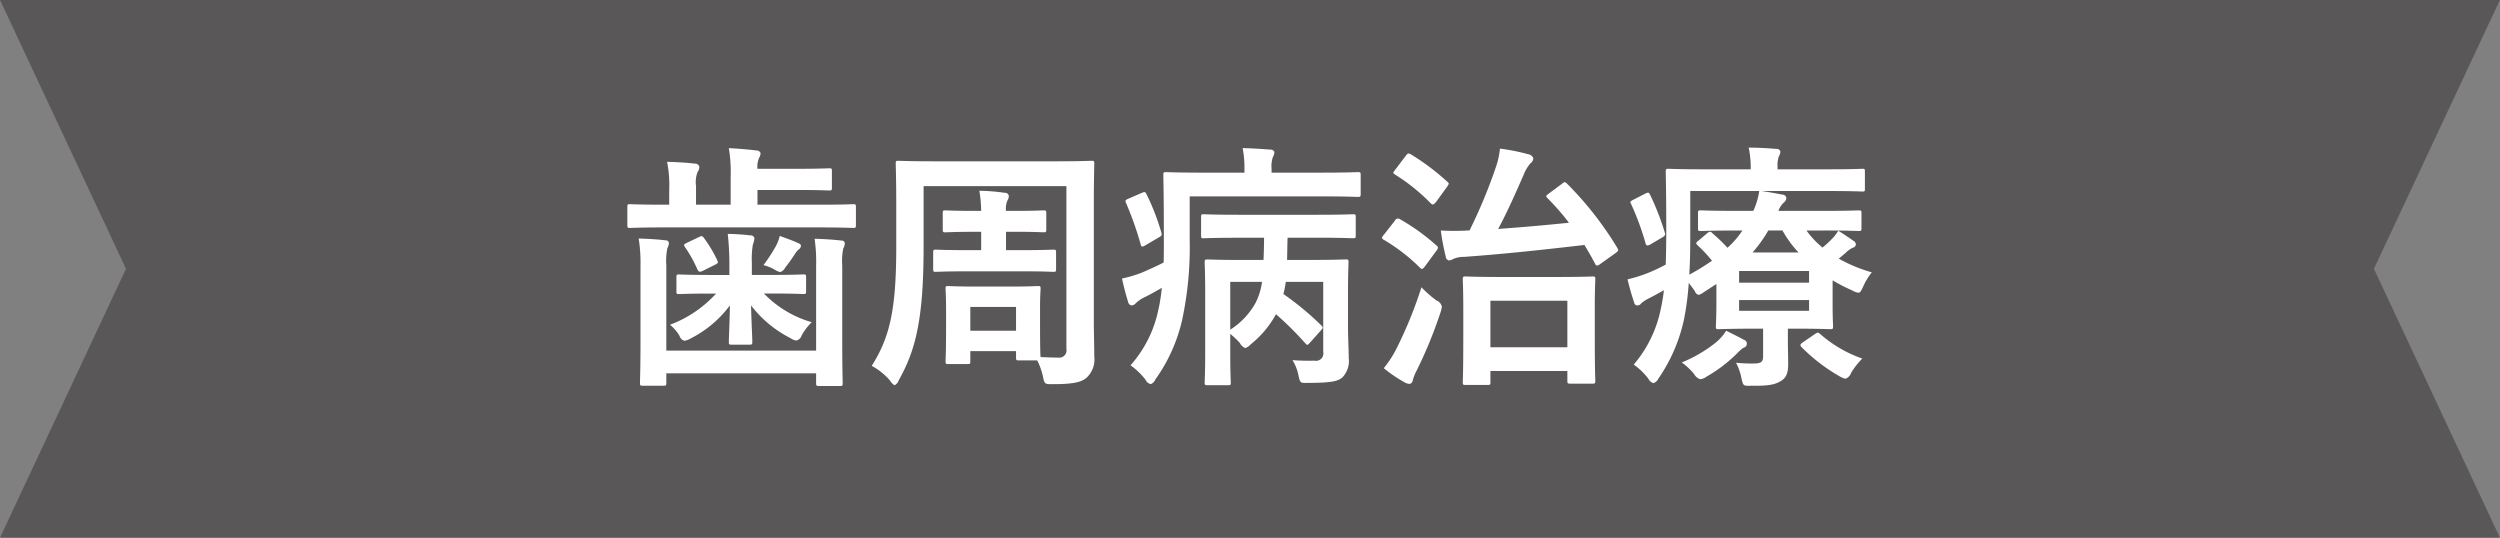 <svg id="ttl_perio.svg" xmlns="http://www.w3.org/2000/svg" width="329.12" height="70.78" viewBox="0 0 329.12 70.78">
  <rect x="0" y="0" width="329.12" height="70.78" fill="#808080" stroke="none"/>
  <defs>
    <style>
      .cls-1 {
        fill: #595757;
      }

      .cls-1, .cls-2 {
        fill-rule: evenodd;
      }

      .cls-2 {
        fill: #fff;
      }
    </style>
  </defs>
  <path id="シェイプ_1299" data-name="シェイプ 1299" class="cls-1" d="M1382.77,948.991H1053.66l16.59,35.4-16.59,35.4h329.11l-16.59-35.4Z" transform="translate(-1053.66 -949)"/>
  <path id="歯周病治療" class="cls-2" d="M1161.1,995.159h-19.72V983.972a8.55,8.55,0,0,1,.14-2.312,1.464,1.464,0,0,0,.2-0.646,0.392,0.392,0,0,0-.44-0.374c-1.12-.136-2.24-0.2-3.54-0.238a20.231,20.231,0,0,1,.24,3.57V994c0,3.468-.07,5.2-0.07,5.372,0,0.374.04,0.408,0.38,0.408h2.72c0.34,0,.37-0.034.37-0.408v-1.224h19.72v1.292c0,0.34.04,0.374,0.38,0.374h2.75c0.34,0,.37-0.034.37-0.374,0-.17-0.06-1.972-0.06-5.542v-9.895a8.455,8.455,0,0,1,.13-2.278,1.619,1.619,0,0,0,.21-0.68,0.4,0.4,0,0,0-.45-0.374c-1.12-.136-2.27-0.2-3.53-0.238a21.032,21.032,0,0,1,.2,3.6v11.119Zm0.58-16.219c3.03,0,4.08.068,4.28,0.068,0.34,0,.38-0.034.38-0.374v-2.38c0-.34-0.04-0.374-0.38-0.374-0.2,0-1.25.068-4.28,0.068h-8.3V974.01h5.21c2.92,0,4.04.068,4.25,0.068,0.3,0,.34-0.034.34-0.374v-2.176c0-.34-0.04-0.374-0.34-0.374-0.21,0-1.33.068-4.25,0.068h-5.21a2.9,2.9,0,0,1,.21-1.428,1.349,1.349,0,0,0,.2-0.646,0.572,0.572,0,0,0-.54-0.34c-1.12-.136-2.38-0.238-3.64-0.306a19.492,19.492,0,0,1,.24,3.842v3.6h-4.56V973.5a3.772,3.772,0,0,1,.21-1.87,1.094,1.094,0,0,0,.23-0.68,0.57,0.57,0,0,0-.57-0.408c-1.16-.136-2.38-0.2-3.68-0.238a15.92,15.92,0,0,1,.28,3.774v1.87h-0.85c-3.03,0-4.08-.068-4.29-0.068-0.34,0-.37.034-0.37,0.374v2.38c0,0.34.03,0.374,0.37,0.374,0.21,0,1.26-.068,4.29-0.068h20.77Zm-13.74,8.7a15.636,15.636,0,0,1-6.08,4.115,5.4,5.4,0,0,1,1.26,1.462,0.941,0.941,0,0,0,.64.646,2.457,2.457,0,0,0,.89-0.34,14.685,14.685,0,0,0,5.1-4.318c-0.04,2.38-.14,4.318-0.14,4.794,0,0.34.03,0.374,0.37,0.374h2.35c0.34,0,.37-0.034.37-0.374,0-.476-0.1-2.414-0.17-4.794a15.24,15.24,0,0,0,5.21,4.318,1.672,1.672,0,0,0,.74.306,0.946,0.946,0,0,0,.72-0.68,7.822,7.822,0,0,1,1.32-1.734,14.162,14.162,0,0,1-6.29-3.775h0.89c3.06,0,4.11.069,4.32,0.069,0.3,0,.34-0.034.34-0.375V985.5c0-.34-0.04-0.374-0.34-0.374-0.21,0-1.26.068-4.32,0.068h-2.48v-1.632a11.433,11.433,0,0,1,.13-2.346,3.371,3.371,0,0,0,.21-0.85,0.47,0.47,0,0,0-.51-0.374,28.309,28.309,0,0,0-3-.2,37.564,37.564,0,0,1,.21,3.774V985.2h-2.35c-3.02,0-4.08-.068-4.28-0.068-0.31,0-.34.034-0.34,0.374v1.836c0,0.341.03,0.375,0.34,0.375,0.2,0,1.26-.069,4.28-0.069h0.61Zm6.23-3.74a6.714,6.714,0,0,1,1.39.544,2.179,2.179,0,0,0,.82.374,1.13,1.13,0,0,0,.64-0.578c0.55-.68.95-1.292,1.29-1.8a2.423,2.423,0,0,1,.51-0.612,0.6,0.6,0,0,0,.28-0.476c0-.17-0.11-0.238-0.41-0.374-0.78-.34-1.33-0.544-2.38-0.918a5.316,5.316,0,0,1-.48,1.292A21.179,21.179,0,0,1,1154.17,983.9Zm-10.1-2.924c-0.41.2-.41,0.272-0.24,0.544a16.888,16.888,0,0,1,1.63,2.924c0.17,0.374.31,0.408,0.75,0.2l1.56-.782c0.45-.2.45-0.306,0.31-0.612a16.991,16.991,0,0,0-1.7-2.856c-0.24-.34-0.31-0.374-0.68-0.2Zm36.96,15.947c0.37,0,.37-0.034.37-0.374v-1.326h6.02v0.85c0,0.34.04,0.374,0.38,0.374h2.41a8.986,8.986,0,0,1,.75,2.108c0.2,1.02.24,1.02,1.29,1.02,2.92,0,3.84-.306,4.49-0.884a3.275,3.275,0,0,0,.98-2.754c0-1.394-.06-3.128-0.06-4.692V976.084c0-3.5.06-5.338,0.06-5.542,0-.34-0.03-0.374-0.37-0.374-0.24,0-1.39.068-4.66,0.068h-16.05c-3.29,0-4.45-.068-4.69-0.068-0.34,0-.37.034-0.37,0.374,0,0.238.07,2.04,0.07,5.542v5.474c0,8.331-.89,11.9-3.23,15.607a8.413,8.413,0,0,1,2.44,1.972,1.446,1.446,0,0,0,.58.578,1.2,1.2,0,0,0,.55-0.68c2.27-4.012,3.26-8.194,3.26-17.613V973.5h18.8v21.421a0.966,0.966,0,0,1-1.09,1.156c-0.64,0-1.46-.034-2.31-0.068-0.03-.306-0.07-1.156-0.07-4.59v-1.938c0-1.5.07-2.279,0.07-2.483,0-.306-0.03-0.34-0.37-0.34-0.24,0-1.09.068-3.64,0.068h-4.49c-2.55,0-3.4-.068-3.64-0.068-0.34,0-.37.034-0.37,0.34,0,0.238.07,1.055,0.07,2.993v1.7c0,3.91-.07,4.658-0.07,4.862,0,0.34.03,0.374,0.37,0.374h2.52Zm0.37-7.514h6.02v3.128h-6.02v-3.128Zm5.82-9.895c2.68,0,3.6.068,3.81,0.068,0.34,0,.37-0.034.37-0.408V977.07c0-.34-0.03-0.374-0.37-0.374-0.21,0-1.13.068-3.81,0.068h-1.12a2.618,2.618,0,0,1,.2-1.394,1.166,1.166,0,0,0,.17-0.578,0.5,0.5,0,0,0-.54-0.408,25.63,25.63,0,0,0-3.34-.272,17.56,17.56,0,0,1,.24,2.652h-0.88c-2.72,0-3.61-.068-3.81-0.068-0.34,0-.37.034-0.37,0.374v2.108c0,0.374.03,0.408,0.37,0.408,0.2,0,1.09-.068,3.81-0.068h0.88v2.414h-1.8c-2.96,0-3.94-.068-4.15-0.068-0.34,0-.37.034-0.37,0.408v2.142c0,0.34.03,0.374,0.37,0.374,0.21,0,1.19-.068,4.15-0.068h7.14c2.99,0,3.94.068,4.15,0.068,0.34,0,.37-0.034.37-0.374v-2.142c0-.374-0.03-0.408-0.37-0.408-0.21,0-1.16.068-4.15,0.068h-2.07v-2.414h1.12Zm40.33,12.989c0.31-.34.31-0.408,0.04-0.68a38.663,38.663,0,0,0-4.97-4.114,12.916,12.916,0,0,0,.31-1.6h4.93v9.215a0.969,0.969,0,0,1-1.16,1.156,28.883,28.883,0,0,1-2.89-.068,5.83,5.83,0,0,1,.78,1.972c0.24,1.054.24,1.054,1.26,1.02,3.03,0,3.98-.2,4.56-0.748a3.11,3.11,0,0,0,.81-2.516c0-1.054-.1-2.516-0.1-4.386v-4.115c0-2.584.07-3.876,0.07-4.08,0-.374-0.03-0.408-0.37-0.408-0.21,0-1.36.068-4.56,0.068h-3.16c0.03-.986.03-1.938,0.07-2.924h3.97c3.27,0,4.42.068,4.63,0.068,0.34,0,.37-0.034.37-0.374V977.58c0-.34-0.03-0.374-0.37-0.374-0.21,0-1.36.068-4.63,0.068h-10.4c-3.26,0-4.42-.068-4.62-0.068-0.31,0-.34.034-0.34,0.374v2.414c0,0.34.03,0.374,0.34,0.374,0.2,0,1.36-.068,4.62-0.068h3.33c0,0.986-.03,1.938-0.07,2.924h-2.78c-3.2,0-4.36-.068-4.56-0.068-0.37,0-.41.034-0.41,0.408,0,0.2.07,1.326,0.07,3.808v8.263c0,2.482-.07,3.536-0.07,3.706,0,0.34.04,0.374,0.41,0.374h2.69c0.3,0,.34-0.034.34-0.374,0-.17-0.07-1.292-0.07-3.706v-2.686a13.06,13.06,0,0,1,1.26,1.19,1.359,1.359,0,0,0,.71.68,1.589,1.589,0,0,0,.71-0.476,13.04,13.04,0,0,0,3.34-3.978,41.283,41.283,0,0,1,3.84,3.808c0.27,0.306.3,0.306,0.64-.068Zm-7.75-6.393a8.4,8.4,0,0,1-.88,2.823,9.844,9.844,0,0,1-3.3,3.468v-6.291h4.18Zm-9.52-11.254h17.51c3.33,0,4.42.068,4.62,0.068,0.34,0,.38-0.034.38-0.408v-2.482c0-.34-0.04-0.374-0.38-0.374-0.2,0-1.29.068-4.62,0.068h-6.73v-0.544a3.654,3.654,0,0,1,.17-1.5,1.469,1.469,0,0,0,.2-0.68,0.513,0.513,0,0,0-.54-0.306c-1.23-.1-2.38-0.17-3.64-0.2a13.271,13.271,0,0,1,.24,2.72v0.51h-5.61c-3.3,0-4.49-.068-4.69-0.068-0.34,0-.38.034-0.38,0.374,0,0.2.07,2.72,0.07,8.466,0,1.088,0,2.108-.03,3.06-0.85.442-1.84,0.884-2.86,1.326a16.7,16.7,0,0,1-2.62.782c0.24,1.122.55,2.279,0.82,3.129a0.521,0.521,0,0,0,.44.408,0.766,0.766,0,0,0,.54-0.272,4.155,4.155,0,0,1,1.06-.748c0.78-.374,1.56-0.817,2.38-1.293a22.693,22.693,0,0,1-.44,2.823,15.8,15.8,0,0,1-3.68,7.378,9.334,9.334,0,0,1,1.98,1.9,1.024,1.024,0,0,0,.68.578,1.083,1.083,0,0,0,.61-0.612,21.744,21.744,0,0,0,3.53-7.854,45.849,45.849,0,0,0,.99-10.609V974.86Zm-8.16.34c-0.37.17-.34,0.306-0.2,0.578a42.7,42.7,0,0,1,1.9,5.372c0.1,0.374.17,0.408,0.65,0.136l1.73-1.02c0.44-.238.44-0.34,0.34-0.68a30.006,30.006,0,0,0-1.97-5.066c-0.17-.306-0.24-0.272-0.65-0.1Zm47.38,24.481c0.34,0,.37-0.034.37-0.374v-1.462H1260v1.292c0,0.34.04,0.374,0.41,0.374h2.89c0.34,0,.38-0.034.38-0.374,0-.2-0.07-1.156-0.07-6.154v-3.468c0-2.551.07-3.571,0.07-3.741,0-.34-0.04-0.374-0.38-0.374-0.2,0-1.26.068-4.35,0.068h-7.92c-3.1,0-4.18-.068-4.42-0.068-0.34,0-.38.034-0.38,0.374,0,0.2.07,1.19,0.07,4.285v3.06c0,5.066-.07,5.984-0.07,6.188,0,0.34.04,0.374,0.38,0.374h2.89Zm0.37-11.084H1260v6.12h-10.13V988.6Zm7.69-14.111c-0.41.306-.41,0.34-0.17,0.612a31.44,31.44,0,0,1,2.82,3.23c-2.96.306-6.02,0.578-9.32,0.816,1.19-2.21,2.18-4.454,3.33-7.072a5.287,5.287,0,0,1,.92-1.564,0.908,0.908,0,0,0,.38-0.646,0.788,0.788,0,0,0-.65-0.544,26,26,0,0,0-3.74-.748,11.067,11.067,0,0,1-.51,2.346,68.114,68.114,0,0,1-3.5,8.432h-0.21a31.032,31.032,0,0,1-3.57,0,30.012,30.012,0,0,0,.65,3.434,0.551,0.551,0,0,0,.41.51,1.2,1.2,0,0,0,.58-0.2,3.6,3.6,0,0,1,1.46-.272c5.61-.408,10.44-0.952,15.81-1.564,0.47,0.782.95,1.6,1.39,2.448a0.42,0.42,0,0,0,.28.272,1.181,1.181,0,0,0,.44-0.238l2-1.428c0.41-.306.38-0.374,0.21-0.68a44.426,44.426,0,0,0-6.63-8.466c-0.28-.238-0.31-0.238-0.65.034Zm-21.73,22.985a17.642,17.642,0,0,0,2.75,1.87,1.323,1.323,0,0,0,.62.2,0.479,0.479,0,0,0,.44-0.442,5.692,5.692,0,0,1,.51-1.292,57.974,57.974,0,0,0,3.13-7.616,4.046,4.046,0,0,0,.2-0.816,1.137,1.137,0,0,0-.71-0.816,15.018,15.018,0,0,1-1.98-1.735,55.415,55.415,0,0,1-3.33,8.161A14.408,14.408,0,0,1,1235.83,997.471Zm0-17.545a0.985,0.985,0,0,0-.24.374,0.424,0.424,0,0,0,.24.272,23.815,23.815,0,0,1,4.76,3.672c0.27,0.272.37,0.2,0.68-.2l1.5-2.04a0.915,0.915,0,0,0,.2-0.408,0.443,0.443,0,0,0-.2-0.272,27.323,27.323,0,0,0-4.76-3.434,0.454,0.454,0,0,0-.72.17Zm1.5-8.568c-0.28.374-.34,0.408-0.04,0.612a24.932,24.932,0,0,1,4.73,3.808c0.27,0.238.34,0.2,0.68-.17l1.46-2.006c0.27-.408.31-0.442,0.03-0.68a31.337,31.337,0,0,0-4.79-3.6c-0.31-.17-0.41-0.17-0.68.2Zm56.33,7.99c3.33,0,4.49.068,4.69,0.068,0.34,0,.37-0.034.37-0.34V977.07c0-.34-0.03-0.374-0.37-0.374-0.2,0-1.36.068-4.69,0.068h-5.88a2.877,2.877,0,0,1,.74-1.122,0.764,0.764,0,0,0,.31-0.612,0.529,0.529,0,0,0-.54-0.408c-0.82-.17-1.81-0.34-2.72-0.476h8.63c3.3,0,4.42.068,4.63,0.068,0.34,0,.34-0.034.34-0.374v-2.21c0-.374,0-0.408-0.34-0.408-0.21,0-1.33.068-4.63,0.068h-6.53v-0.374a3.49,3.49,0,0,1,.17-1.326,1.509,1.509,0,0,0,.21-0.612,0.492,0.492,0,0,0-.55-0.374c-1.22-.1-2.34-0.17-3.63-0.17a12.634,12.634,0,0,1,.27,2.618v0.238h-6.12c-3.3,0-4.49-.068-4.69-0.068-0.34,0-.38.034-0.38,0.408,0,0.2.07,2.516,0.07,7.718,0,1.7-.03,3.162-0.07,4.488a24.028,24.028,0,0,1-2.31,1.088,18.435,18.435,0,0,1-2.72.85c0.27,1.122.58,2.211,0.88,3.061a0.406,0.406,0,0,0,.41.374,0.594,0.594,0,0,0,.51-0.272,4.443,4.443,0,0,1,1.06-.68c0.64-.34,1.29-0.681,1.93-1.055a23.254,23.254,0,0,1-.4,2.415,16.217,16.217,0,0,1-3.57,7.378,8.966,8.966,0,0,1,1.93,1.87,1.114,1.114,0,0,0,.65.578,1.084,1.084,0,0,0,.65-0.578,21.741,21.741,0,0,0,3.4-7.888,37.37,37.37,0,0,0,.61-4.727c0.24,0.306.51,0.646,0.81,1.088a0.7,0.7,0,0,0,.48.477,1.331,1.331,0,0,0,.58-0.273l1.77-1.156v2.449c0,1.938-.07,2.924-0.07,3.128,0,0.34.03,0.374,0.37,0.374,0.21,0,1.67-.068,4.46-0.068h1.39v3.6c0,0.714-.2.986-1.22,0.986a21.558,21.558,0,0,1-2.35-.1,7.055,7.055,0,0,1,.71,2.006c0.24,1.054.24,1.054,1.3,1.02,2.14,0.034,3.02-.136,3.7-0.51,0.82-.408,1.16-1.02,1.16-2.312,0-1.088-.04-1.972-0.04-3.23v-1.462h1.09c2.82,0,4.25.068,4.46,0.068,0.37,0,.4-0.034.4-0.374,0-.2-0.06-1.02-0.06-2.754v-3.3a22.544,22.544,0,0,0,2.58,1.326,2.251,2.251,0,0,0,.82.306c0.23,0,.37-0.238.64-0.85a8.44,8.44,0,0,1,1.12-1.836,19.845,19.845,0,0,1-4.35-1.8l0.89-.748a3.172,3.172,0,0,1,1.02-.714,0.469,0.469,0,0,0,.34-0.408,0.568,0.568,0,0,0-.31-0.476c-0.58-.408-1.43-0.986-2.01-1.326a5.184,5.184,0,0,1-.78,1.02,14.652,14.652,0,0,1-1.29,1.19,11.847,11.847,0,0,1-2.11-2.244h2.18Zm-10.61,0a12.22,12.22,0,0,1-1.97,2.278,21.32,21.32,0,0,0-2.01-1.938,0.351,0.351,0,0,0-.3-0.17,0.588,0.588,0,0,0-.34.17l-1.16.986c-0.31.238-.41,0.34-0.14,0.612a17.834,17.834,0,0,1,1.91,2.04,29,29,0,0,1-2.99,1.836c0.1-1.53.13-3.264,0.13-5.2v-5.814h9.08a9.314,9.314,0,0,1-.78,2.618h-2.21c-3.33,0-4.49-.068-4.69-0.068-0.34,0-.38.034-0.38,0.374v2.006c0,0.306.04,0.34,0.38,0.34,0.2,0,1.36-.068,4.69-0.068h0.78Zm8.77,5.338v1.53h-9.21v-1.53h9.21Zm0,5.237h-9.21V988.5h9.21v1.428Zm-7.44-7.685a17.467,17.467,0,0,0,2.07-2.89h1.87a14.568,14.568,0,0,0,2.11,2.89h-6.05Zm-3.47,10.3a6.326,6.326,0,0,1-1.33,1.53,18.088,18.088,0,0,1-4.52,2.652,8.6,8.6,0,0,1,1.63,1.53,1.387,1.387,0,0,0,.82.68,1.74,1.74,0,0,0,.81-0.34,19.116,19.116,0,0,0,4.12-3.162,4.582,4.582,0,0,1,.75-0.646,0.539,0.539,0,0,0,.03-1.054C1282.64,993.391,1281.72,992.949,1280.91,992.541Zm10.1,1.53c-0.38.238-.41,0.408-0.17,0.646a23.288,23.288,0,0,0,4.96,3.808,2.567,2.567,0,0,0,.82.34,1.241,1.241,0,0,0,.74-0.782,9.838,9.838,0,0,1,1.47-1.87,16.678,16.678,0,0,1-5.58-3.264c-0.27-.238-0.34-0.17-0.71.068ZM1268.67,975.3c-0.44.238-.44,0.272-0.27,0.578a35.937,35.937,0,0,1,1.9,5.168,0.291,0.291,0,0,0,.24.272,1.213,1.213,0,0,0,.44-0.17l1.5-.884c0.4-.238.44-0.34,0.34-0.68a34.341,34.341,0,0,0-1.94-4.964c-0.14-.306-0.24-0.34-0.68-0.1Z" transform="translate(-1053.66 -949)"/>
</svg>
